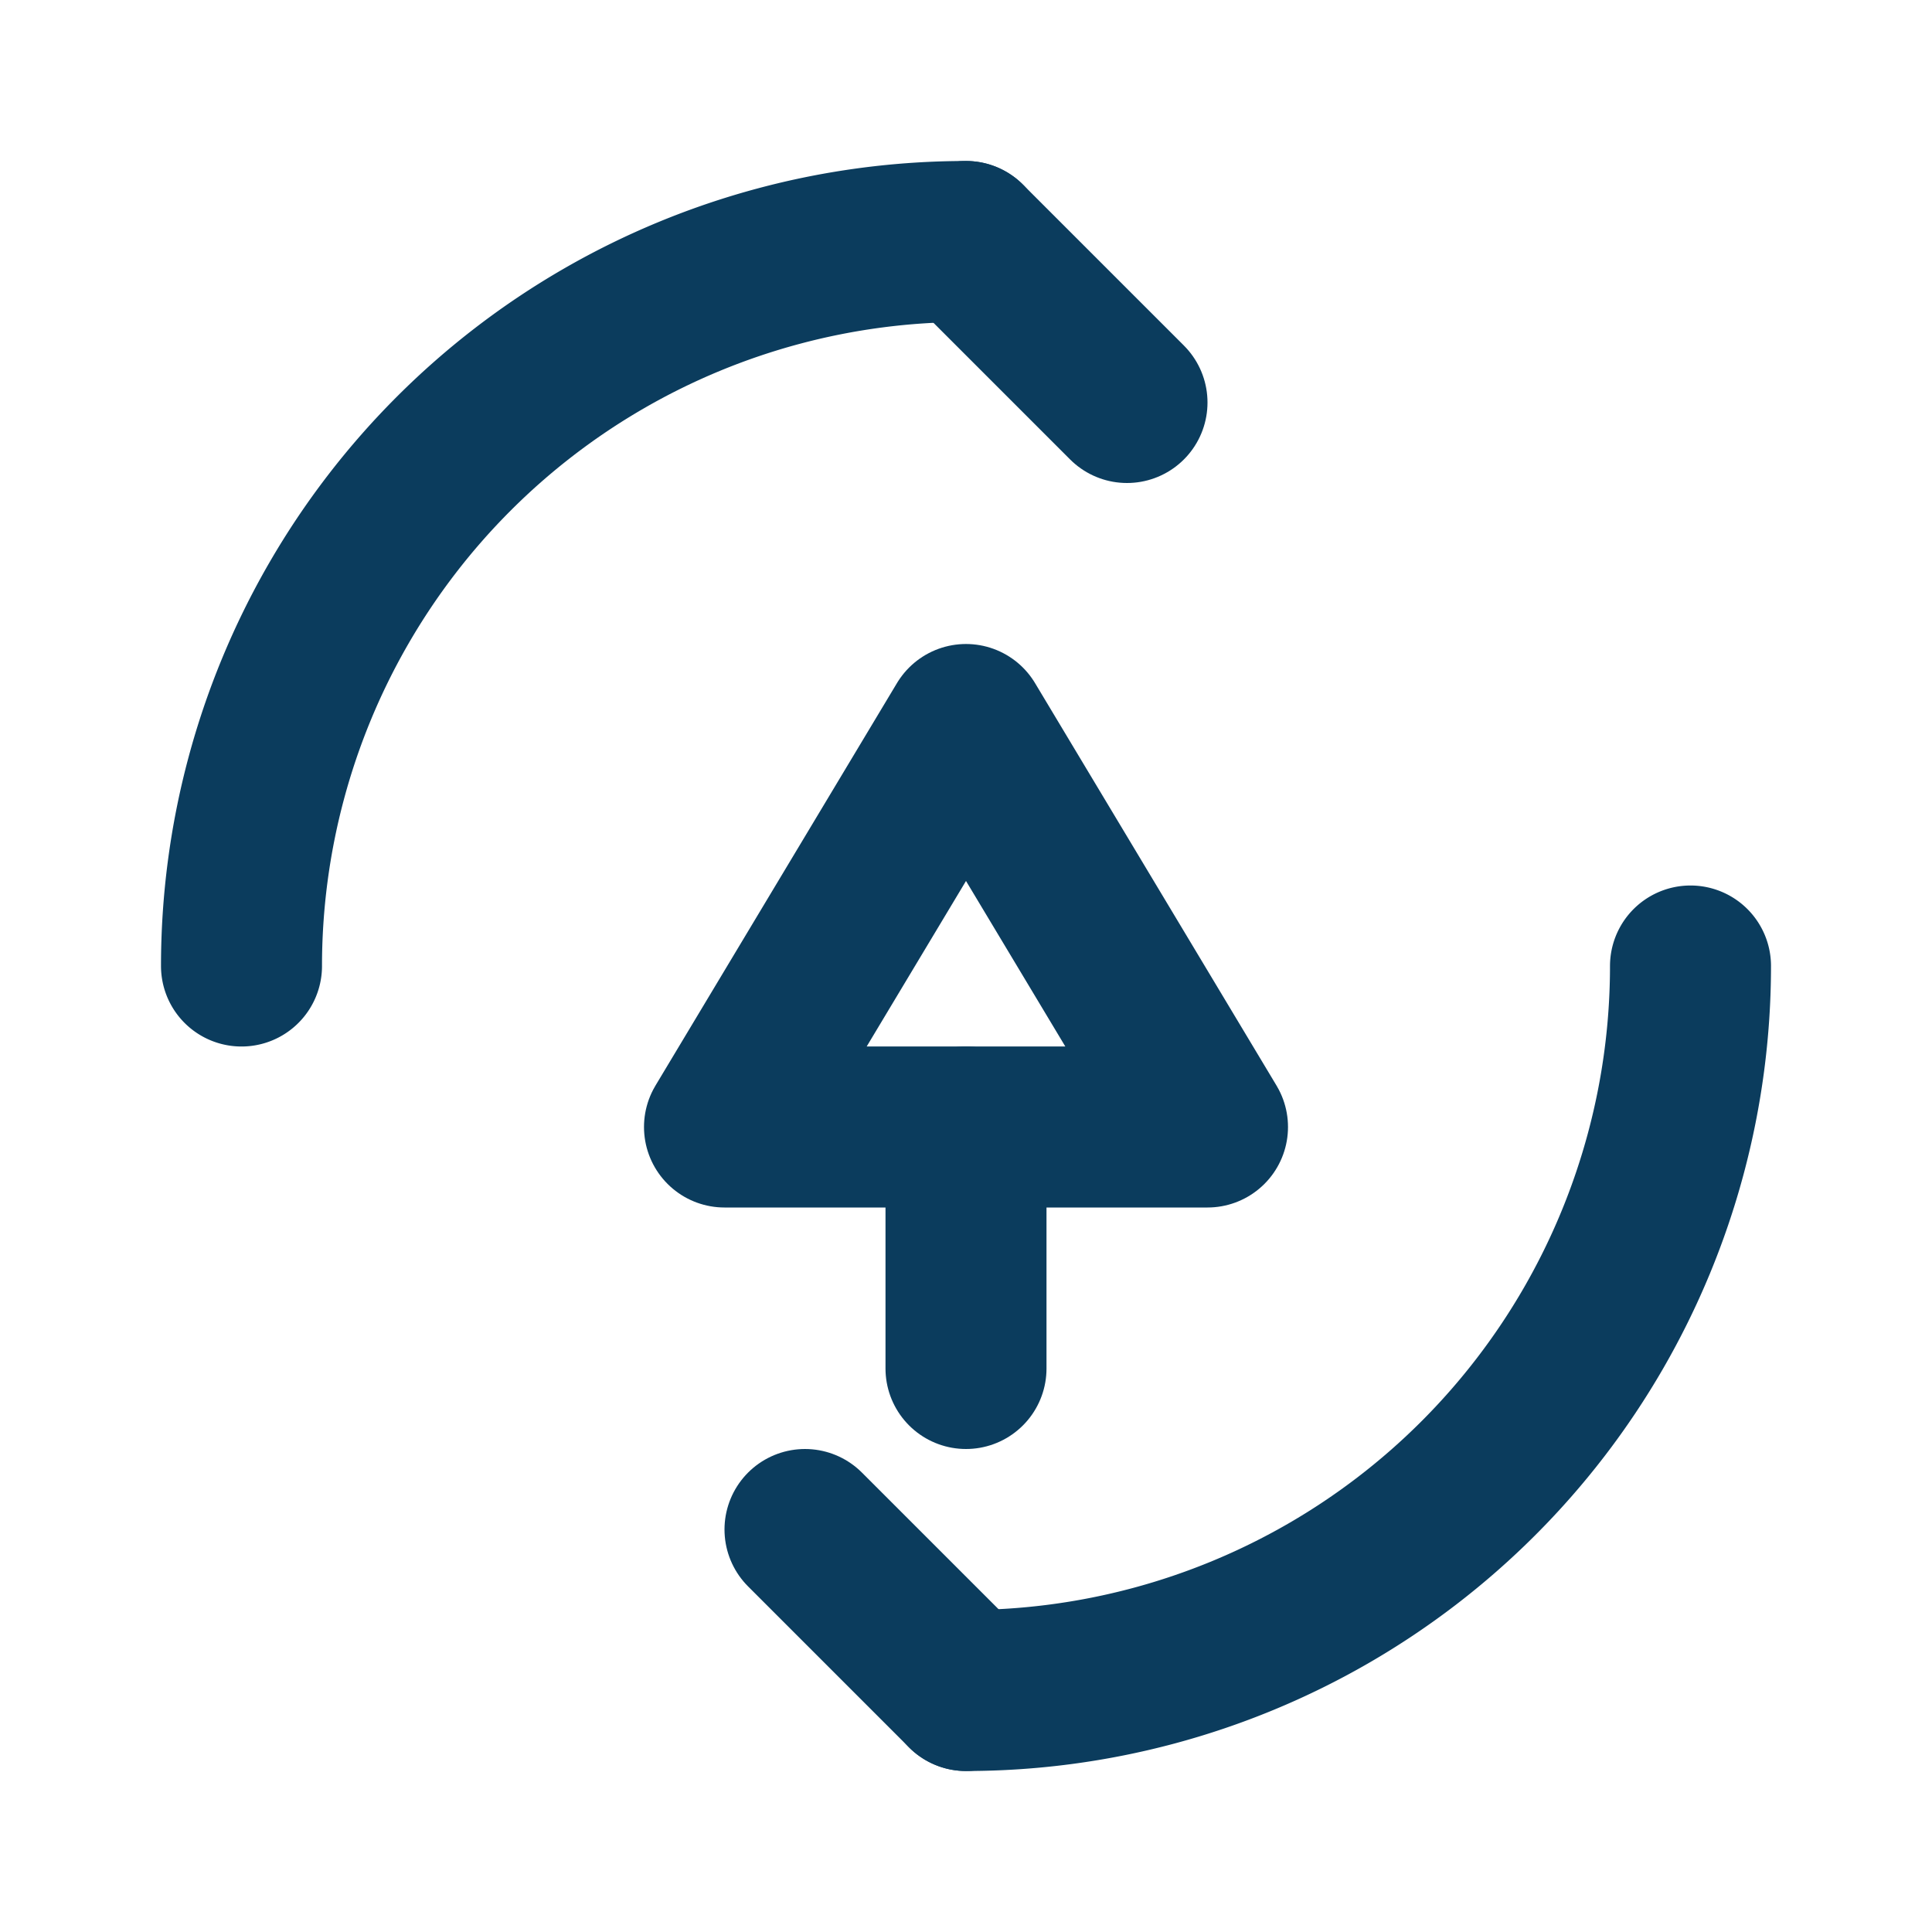 <?xml version="1.0" encoding="UTF-8"?>
<svg xmlns="http://www.w3.org/2000/svg" viewBox="0 0 24 24" fill="none" stroke="#0B3C5D" stroke-width="2" stroke-linecap="round" stroke-linejoin="round">
  <path d="M21 12a9 9 0 0 1-9 9"></path>
  <path d="M12 21l-2-2"></path>
  <path d="M3 12a9 9 0 0 1 9-9"></path>
  <path d="M12 3l2 2"></path>
  <path d="M12 9l3 5h-6l3-5z"></path>
  <path d="M12 14v3"></path>
</svg>
